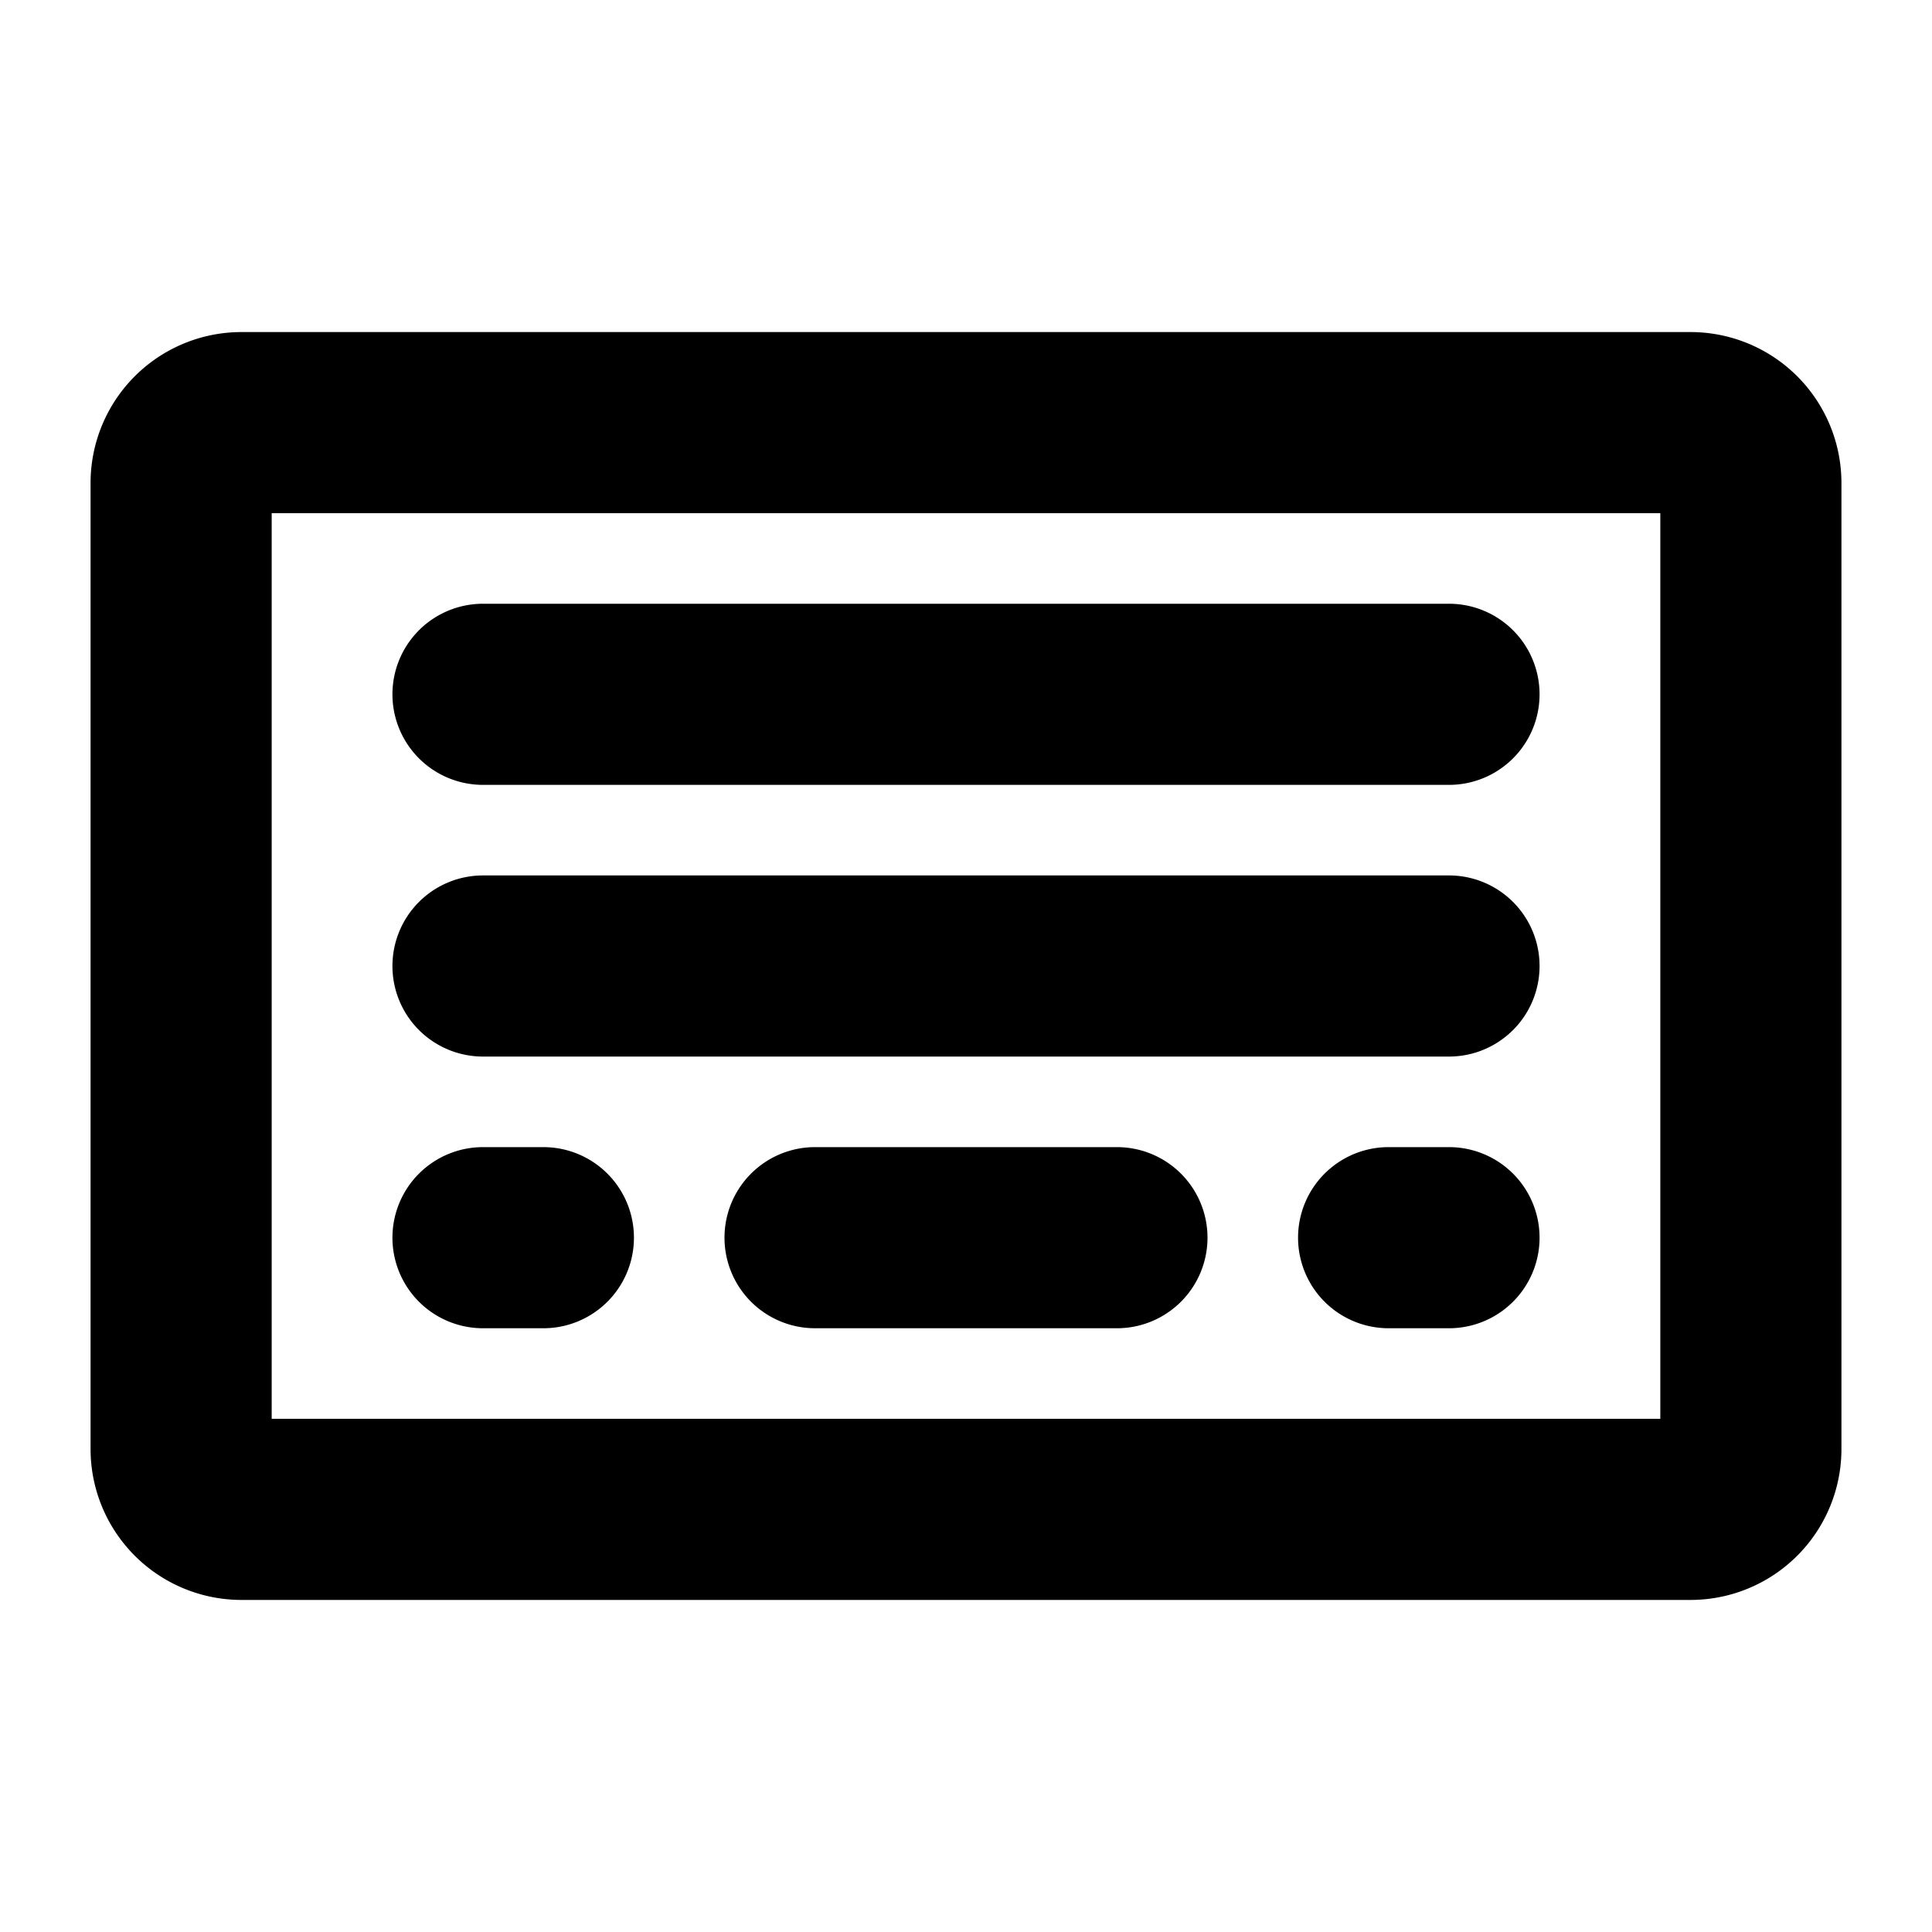 <svg xmlns="http://www.w3.org/2000/svg" viewBox="0 0 256 256" fill="currentColor"><path d="M224,44H32A20,20,0,0,0,12,64V192a20,20,0,0,0,20,20H224a20,20,0,0,0,20-20V64A20,20,0,0,0,224,44Zm-4,144H36V68H220ZM52,128a12,12,0,0,1,12-12H192a12,12,0,0,1,0,24H64A12,12,0,0,1,52,128Zm0-36A12,12,0,0,1,64,80H192a12,12,0,0,1,0,24H64A12,12,0,0,1,52,92Zm0,72a12,12,0,0,1,12-12h8a12,12,0,0,1,0,24H64A12,12,0,0,1,52,164Zm108,0a12,12,0,0,1-12,12H108a12,12,0,0,1,0-24h40A12,12,0,0,1,160,164Zm44,0a12,12,0,0,1-12,12h-8a12,12,0,0,1,0-24h8A12,12,0,0,1,204,164Z"/></svg>